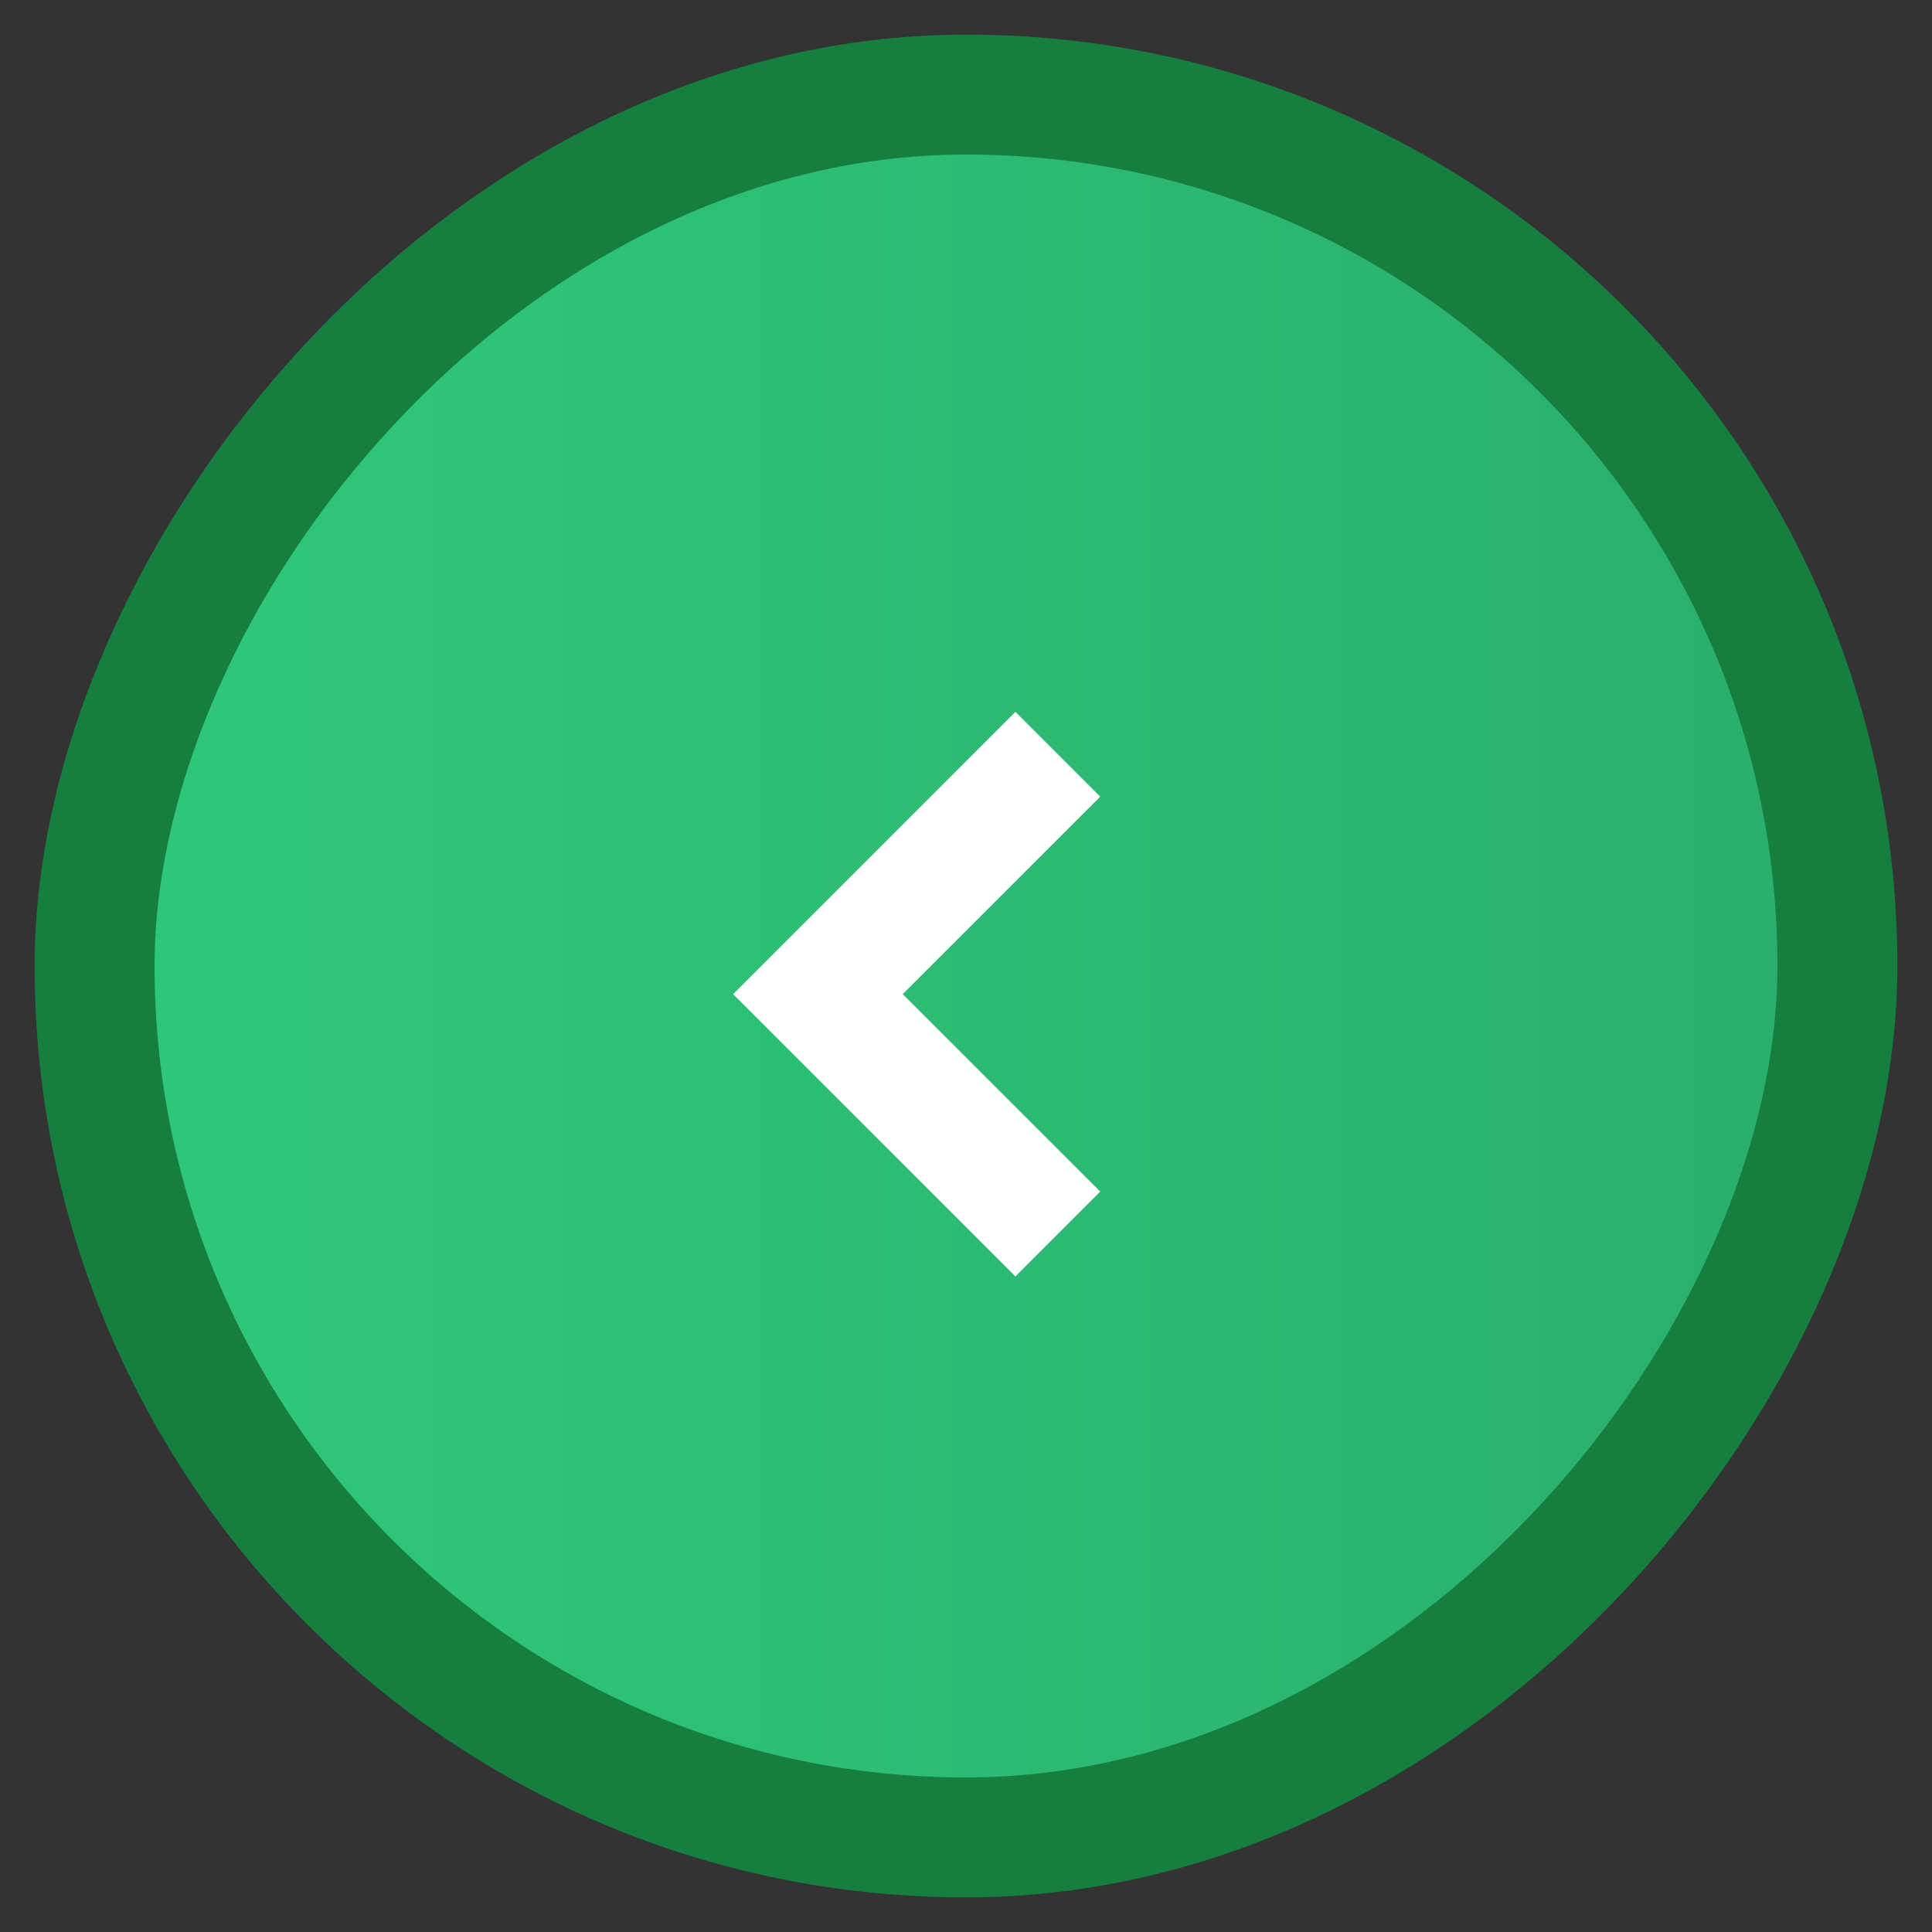 <svg width="50" height="50" viewBox="0 0 50 50" fill="none" xmlns="http://www.w3.org/2000/svg">
<rect x="0" y="0" width="50" height="50" fill="#333333" stroke="none"/>
<rect x="1.552" y="-1.552" width="45.104" height="45.104" rx="22.552" transform="matrix(-1 0 0 1 49.104 4)" fill="url(#paint0_linear_15165_1425)"/>
<rect x="1.552" y="-1.552" width="45.104" height="45.104" rx="22.552" transform="matrix(-1 0 0 1 49.104 4)" stroke="#167E3F" stroke-width="3.104"/>
<path d="M27.376 31.936L21.168 25.728L27.376 19.52" stroke="white" stroke-width="3.104"/>
<defs>
<linearGradient id="paint0_linear_15165_1425" x1="0" y1="21" x2="42" y2="21" gradientUnits="userSpaceOnUse">
<stop stop-color="#2AAD6C"/>
<stop offset="1" stop-color="#2EC67A"/>
</linearGradient>
</defs>
</svg>
